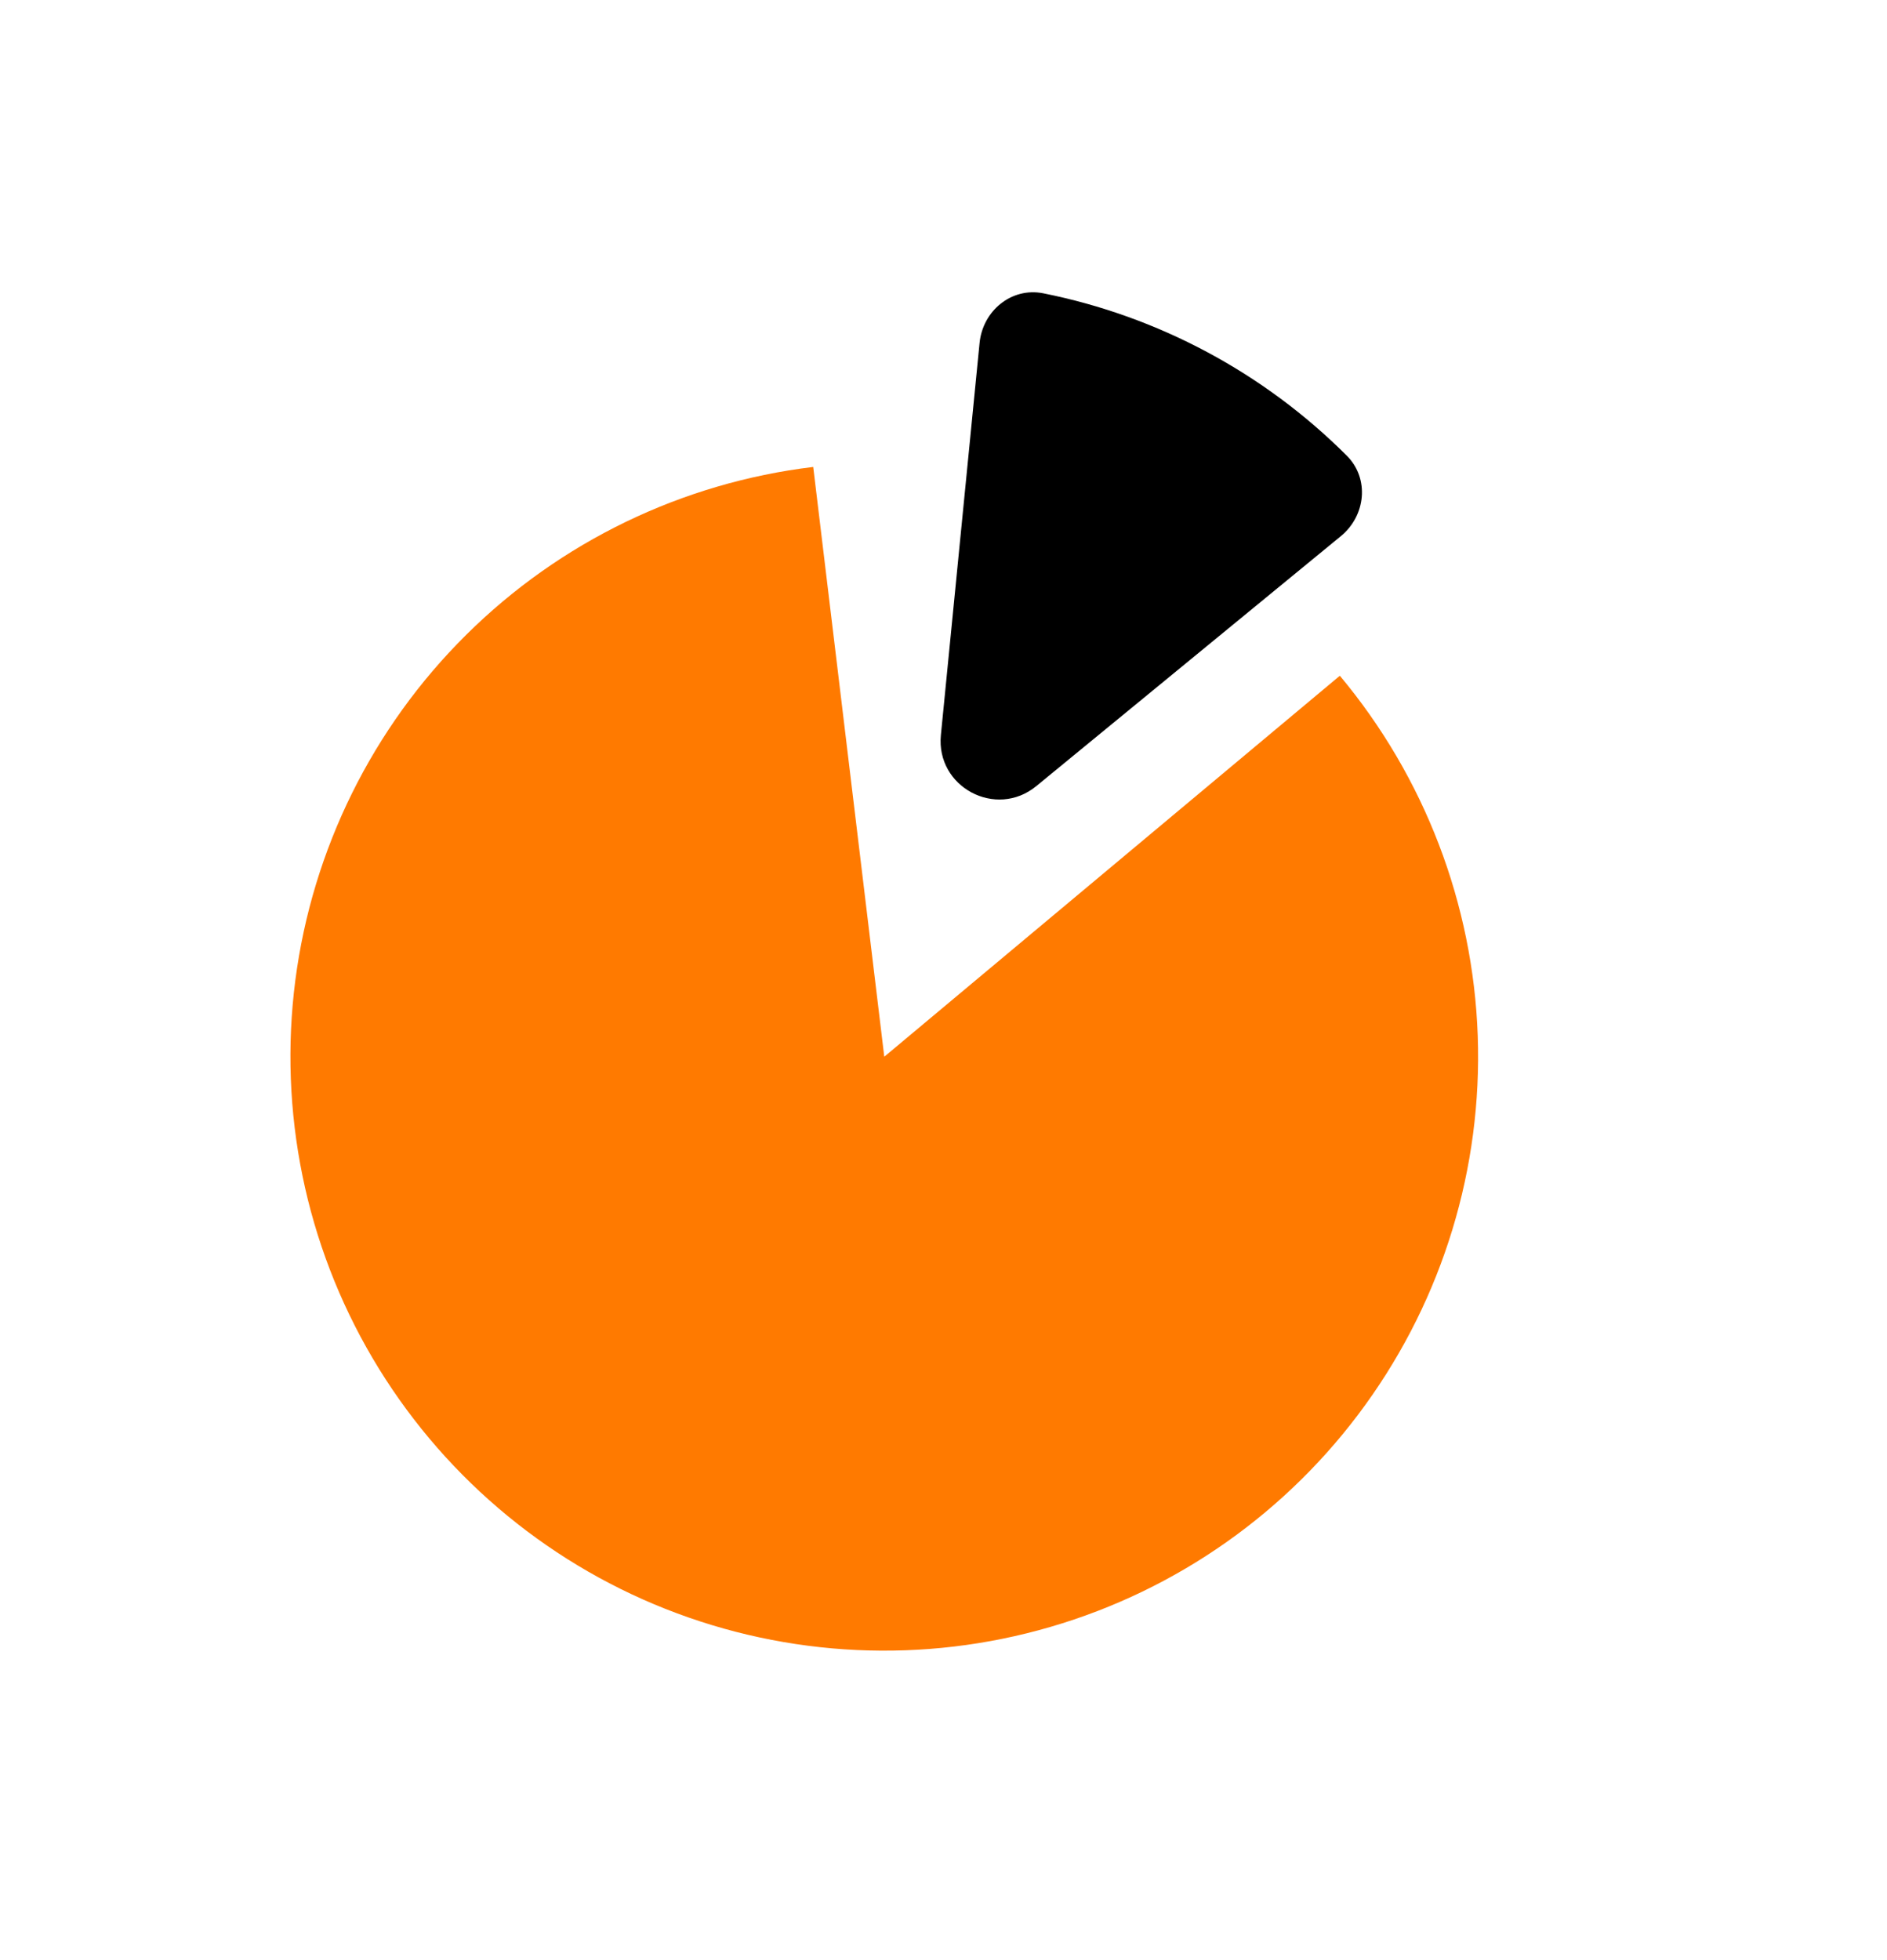 <svg
  width="26"
  height="27"
  viewBox="0 0 26 27"
  fill="none"
  xmlns="http://www.w3.org/2000/svg"
>
  <path
    d="M18.461 9.308C19.628 10.704 20.297 12.45 20.361 14.268C20.425 16.087 19.881 17.874 18.814 19.349C17.748 20.824 16.221 21.901 14.474 22.41C12.727 22.92 10.861 22.832 9.169 22.162C7.477 21.492 6.058 20.276 5.134 18.709C4.21 17.141 3.836 15.31 4.069 13.505C4.303 11.701 5.131 10.025 6.424 8.744C7.716 7.463 9.398 6.65 11.205 6.432L12.184 14.556L18.461 9.308Z"
    fill="#FF7A00"
  />
  <path
    d="M13.497 4.724C13.541 4.281 13.937 3.953 14.374 4.04C15.958 4.356 17.414 5.135 18.557 6.277C18.872 6.592 18.819 7.104 18.474 7.386L14.279 10.828C13.723 11.284 12.893 10.841 12.964 10.125L13.497 4.724Z"
    fill="black"
  />
</svg>
